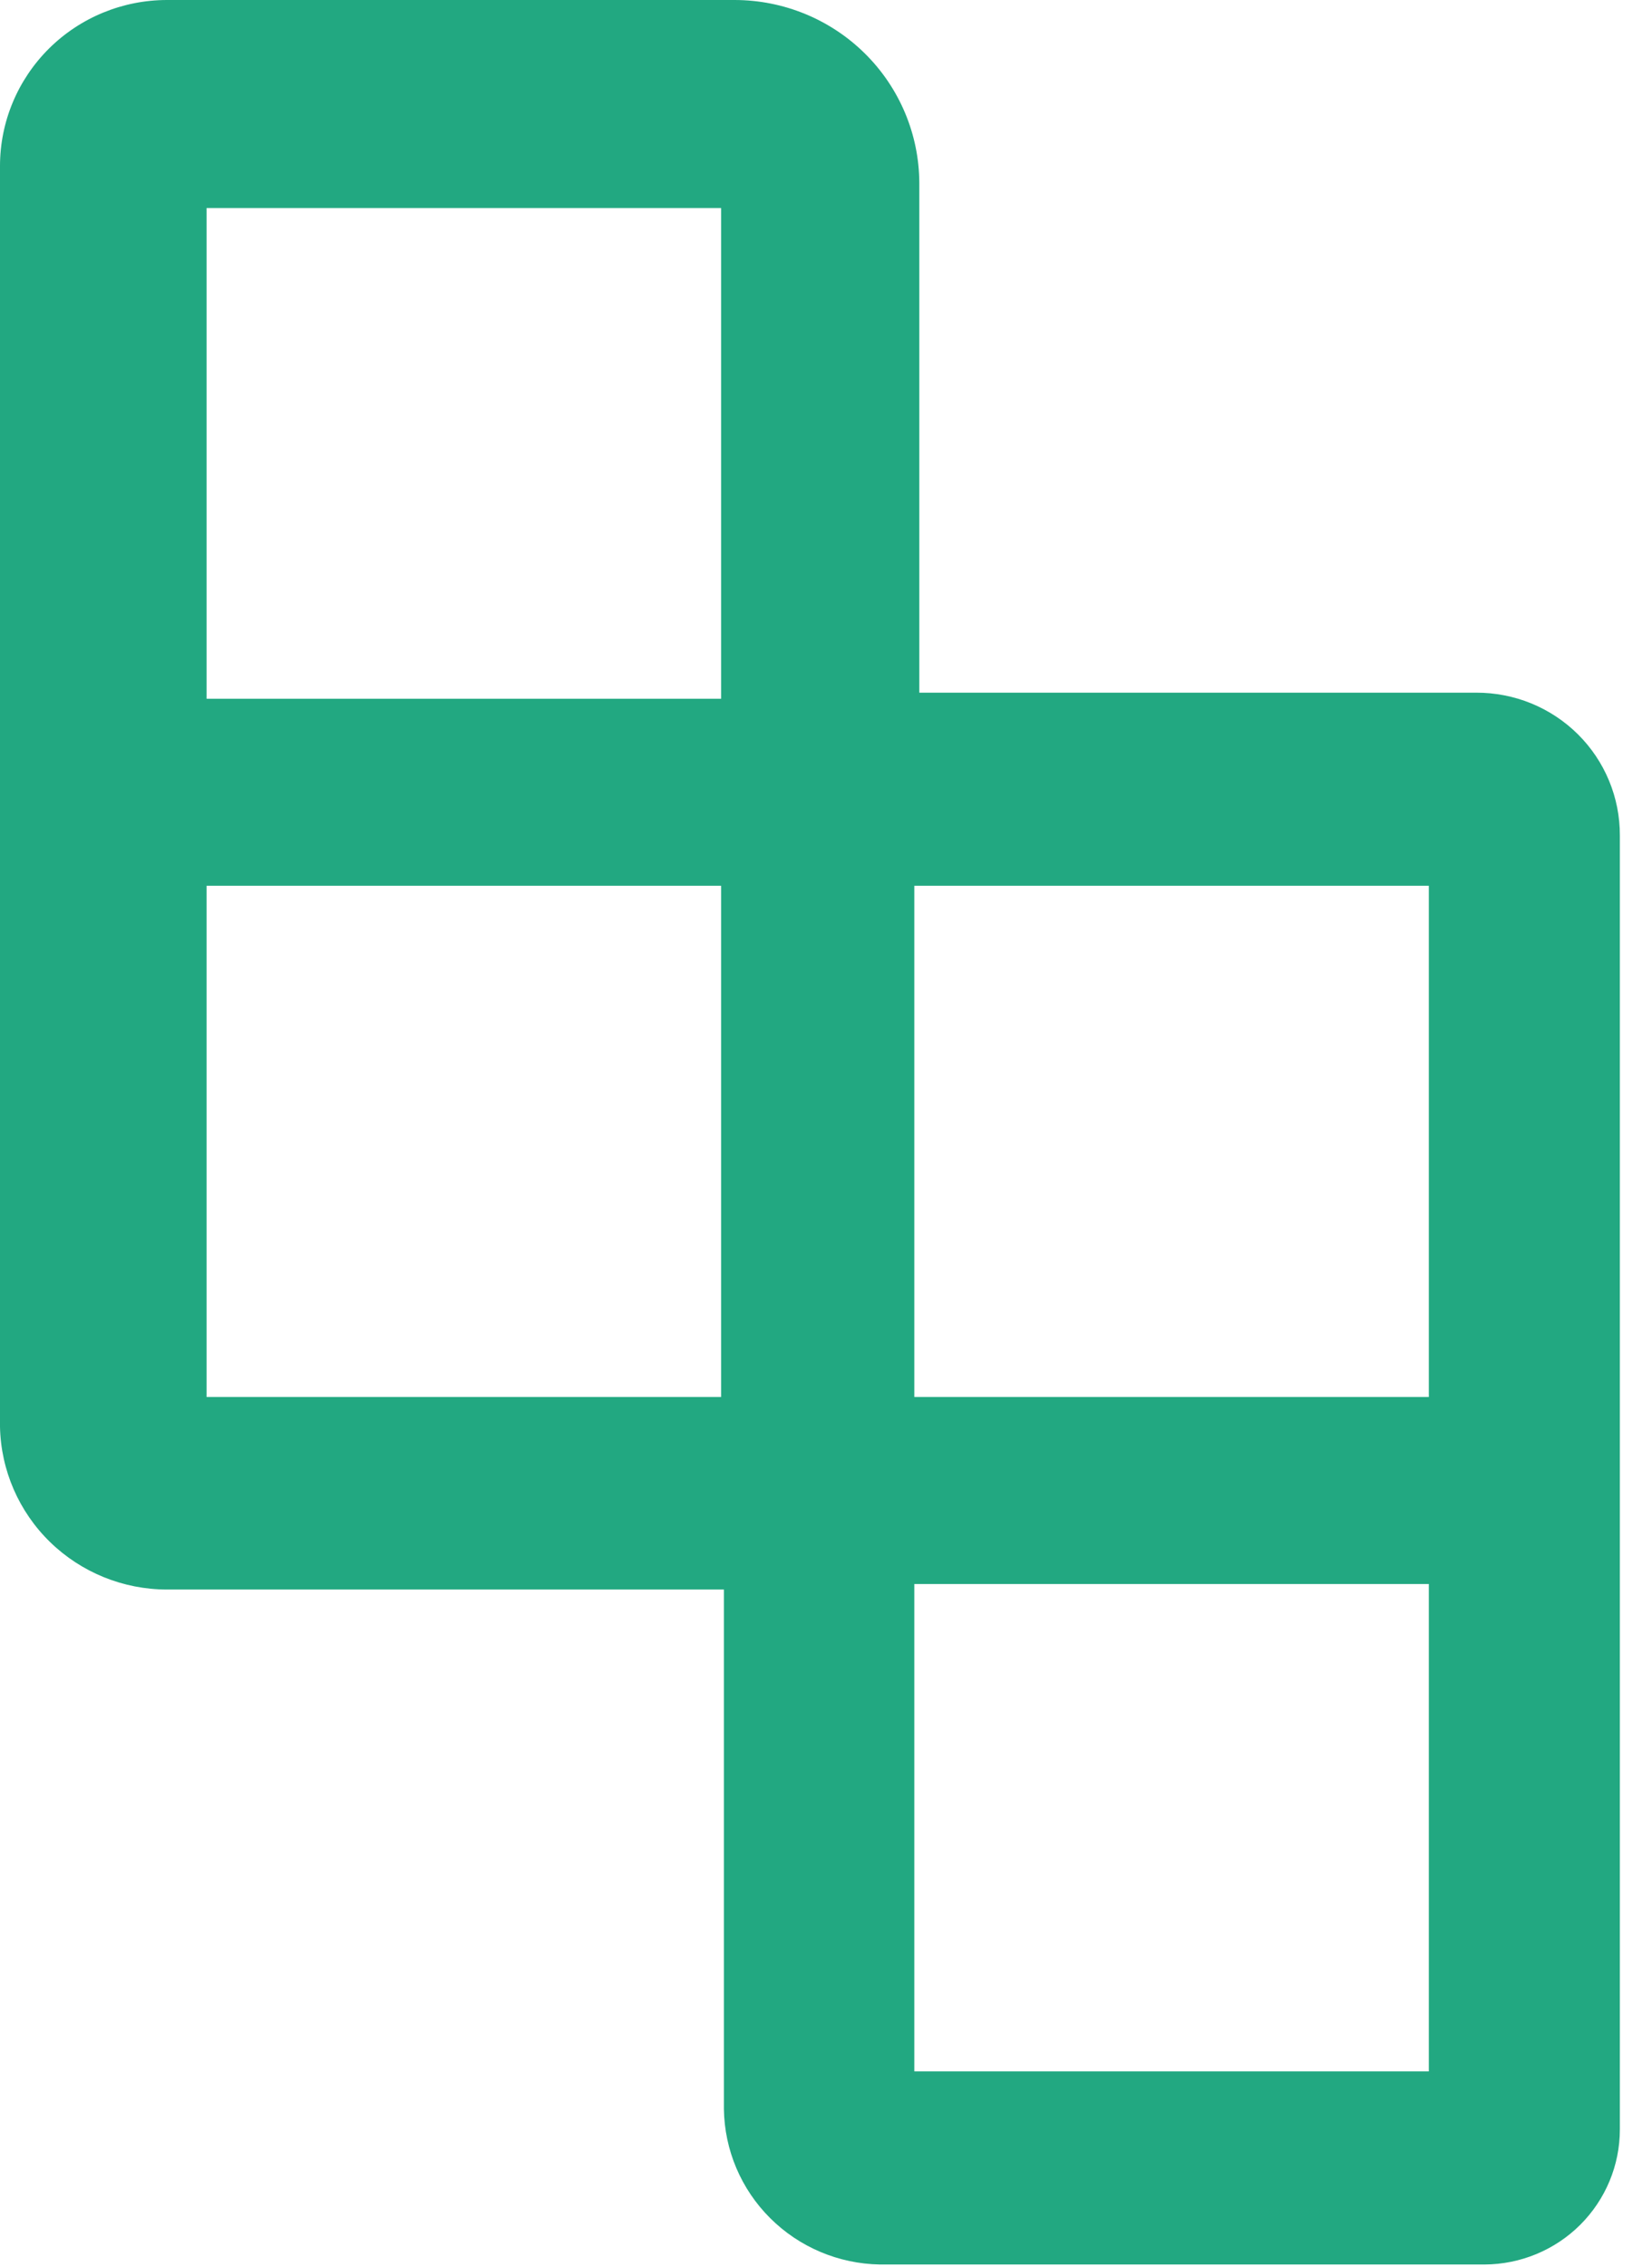 <svg width="35" height="48" viewBox="0 0 35 48" fill="none" xmlns="http://www.w3.org/2000/svg">
<path d="M31.275 14.668H19.477V3.878C19.474 2.848 19.06 1.862 18.326 1.135C17.592 0.408 16.598 -4.67037e-06 15.561 0H3.539C2.601 0 1.7 0.37 1.037 1.029C0.373 1.689 0 2.583 0 3.515V30.215C0.019 31.135 0.4 32.011 1.061 32.655C1.723 33.299 2.613 33.66 3.539 33.66H15.337V44.661C15.349 45.528 15.7 46.357 16.317 46.971C16.933 47.586 17.767 47.938 18.64 47.953H31.452C32.213 47.95 32.942 47.648 33.48 47.112C34.017 46.576 34.319 45.851 34.319 45.094V17.691C34.32 17.294 34.243 16.9 34.09 16.532C33.938 16.165 33.714 15.831 33.431 15.55C33.148 15.269 32.812 15.047 32.442 14.895C32.072 14.744 31.675 14.667 31.275 14.668ZM15.278 29.583H4.377V18.757H15.278V29.583ZM15.278 14.797H4.377V4.405H15.278V14.797ZM30.272 43.864H19.371V33.543H30.272V43.864ZM30.272 29.583H19.371V18.757H30.272V29.583Z" fill="#22A881"/>
</svg>
